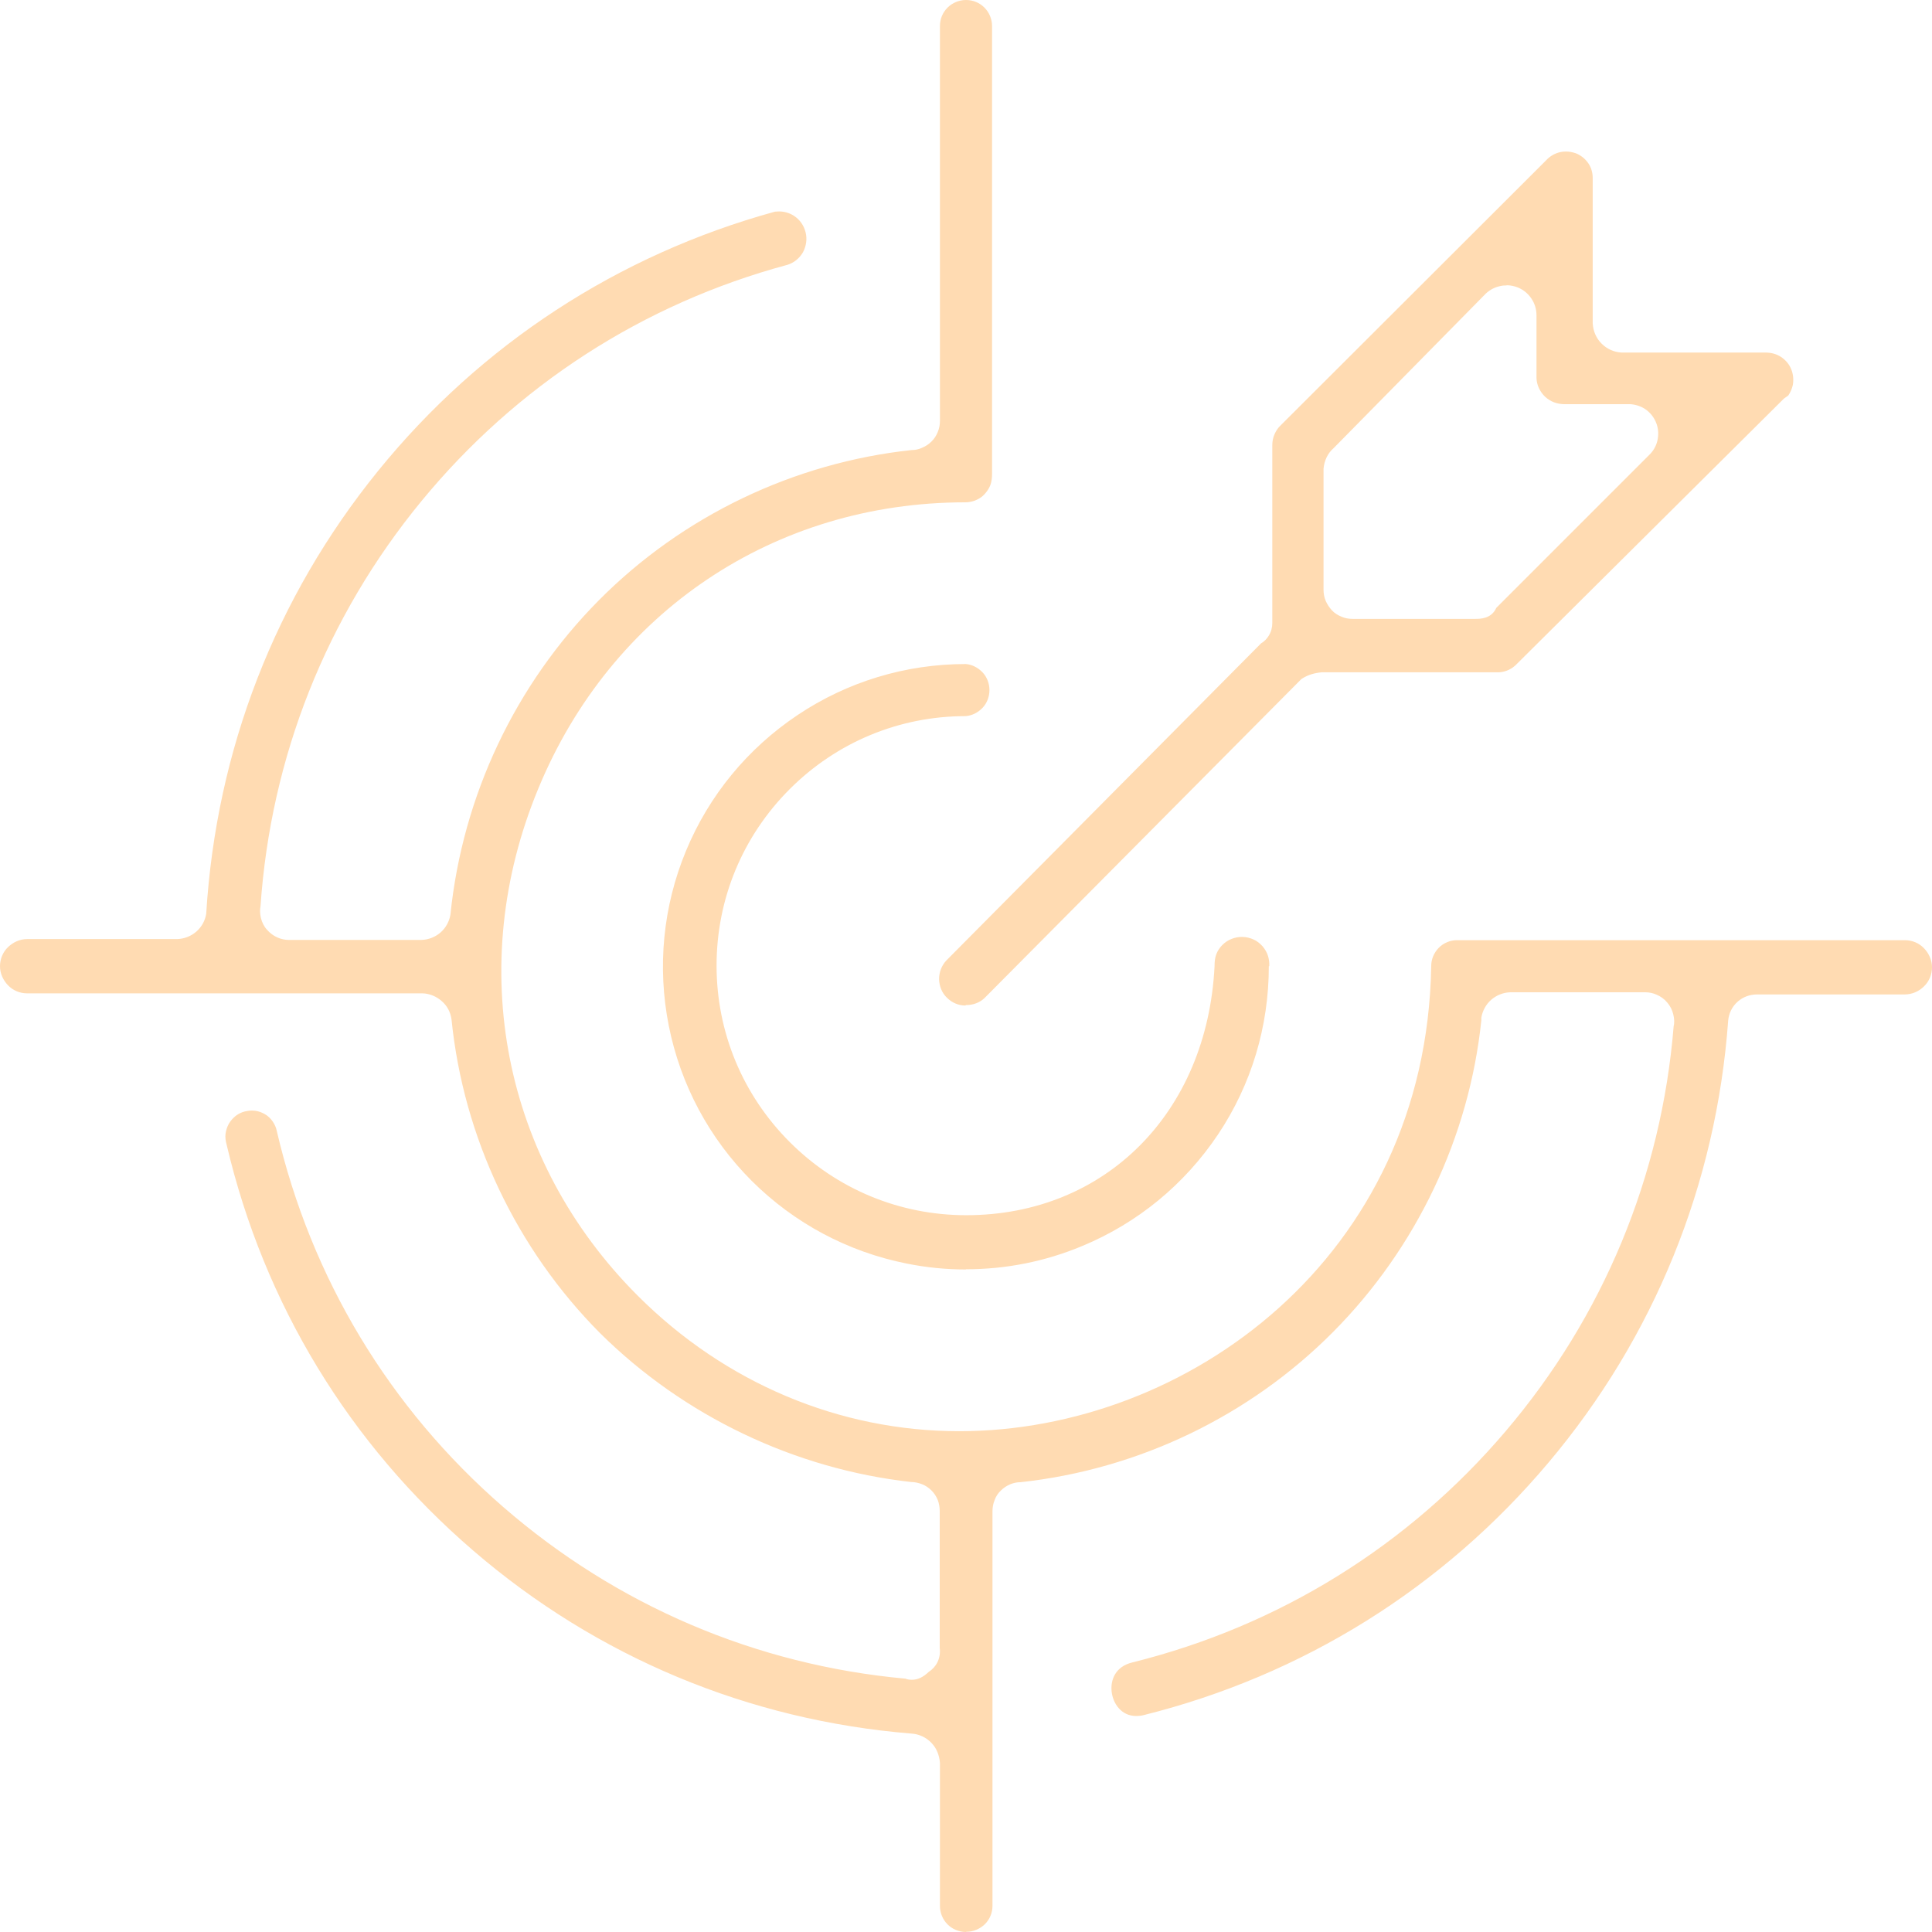 <?xml version="1.0" encoding="UTF-8"?>
<svg xmlns="http://www.w3.org/2000/svg" width="95" height="95" viewBox="0 0 95 95" fill="none">
  <path d="M47.5 95C47.158 95 46.828 94.861 46.593 94.626C46.358 94.392 46.219 94.061 46.219 93.719V86.685C46.187 86.279 46.038 85.938 45.782 85.681C45.525 85.425 45.184 85.265 44.821 85.244C36.815 84.593 29.354 81.487 23.27 76.246C17.175 71.004 12.98 64.109 11.144 56.285C11.09 56.093 11.069 55.922 11.09 55.751C11.112 55.58 11.165 55.42 11.251 55.26C11.336 55.111 11.453 54.983 11.582 54.876C11.72 54.769 11.87 54.694 12.04 54.652C12.147 54.63 12.254 54.609 12.361 54.609C12.425 54.609 12.489 54.609 12.553 54.62C12.724 54.641 12.884 54.705 13.033 54.791C13.183 54.876 13.3 54.993 13.407 55.143C13.503 55.282 13.578 55.442 13.61 55.612C15.296 62.839 19.139 69.233 24.743 74.1C30.325 78.946 37.167 81.871 44.522 82.543C44.629 82.586 44.735 82.597 44.842 82.597C45.13 82.597 45.397 82.469 45.664 82.212C45.846 82.095 45.995 81.935 46.091 81.743C46.198 81.529 46.24 81.284 46.208 81.038V74.303C46.208 74.121 46.176 73.929 46.112 73.758C46.038 73.577 45.931 73.417 45.803 73.289C45.675 73.161 45.504 73.043 45.333 72.979C45.162 72.915 44.981 72.873 44.799 72.873C39.078 72.232 33.634 69.638 29.514 65.561C25.394 61.419 22.789 55.933 22.202 50.126C22.149 49.752 21.978 49.443 21.711 49.218C21.455 48.994 21.124 48.856 20.783 48.845H1.334C0.982 48.845 0.64 48.706 0.395 48.45C0.149 48.194 0 47.863 0 47.511C0 47.158 0.139 46.817 0.395 46.571C0.651 46.326 0.982 46.176 1.334 46.176H8.71C9.073 46.166 9.404 46.027 9.66 45.803C9.916 45.579 10.087 45.269 10.14 44.928C10.632 36.879 13.546 29.375 18.594 23.152C23.633 16.94 30.389 12.531 38.107 10.407C38.149 10.407 38.235 10.397 38.31 10.397C38.566 10.397 38.822 10.471 39.035 10.61C39.324 10.792 39.526 11.08 39.612 11.421C39.697 11.752 39.644 12.104 39.484 12.403C39.313 12.702 39.035 12.926 38.715 13.023C31.617 14.933 25.394 18.957 20.718 24.647C16.043 30.336 13.311 37.231 12.809 44.575C12.777 44.703 12.777 44.928 12.83 45.141C12.884 45.355 12.98 45.557 13.129 45.717C13.268 45.877 13.449 46.016 13.652 46.102C13.823 46.176 14.015 46.219 14.207 46.219H20.718C21.081 46.208 21.412 46.07 21.669 45.846C21.925 45.621 22.096 45.301 22.149 44.97C22.747 39.132 25.34 33.656 29.45 29.514C33.56 25.372 39.035 22.747 44.842 22.128H44.864C45.002 22.128 45.173 22.096 45.333 22.021C45.515 21.946 45.675 21.839 45.803 21.711C45.942 21.573 46.038 21.423 46.112 21.242C46.187 21.06 46.219 20.879 46.219 20.686V1.281C46.219 0.939 46.347 0.619 46.593 0.374C46.828 0.139 47.158 0 47.5 0C47.842 0 48.162 0.128 48.407 0.374C48.642 0.608 48.781 0.939 48.781 1.281V23.291C48.781 23.494 48.76 23.686 48.696 23.857C48.632 24.027 48.525 24.177 48.397 24.316C48.269 24.454 48.119 24.54 47.938 24.615C47.788 24.668 47.628 24.7 47.468 24.7C38.075 24.7 30.058 30.09 26.472 38.769C22.843 47.521 24.721 57.075 31.361 63.714C35.652 68.005 41.277 70.375 47.169 70.375C58.377 70.375 70.129 61.825 70.375 47.521C70.375 47.34 70.407 47.169 70.471 47.02C70.535 46.87 70.631 46.721 70.748 46.603C70.866 46.486 71.004 46.39 71.165 46.326C71.314 46.262 71.474 46.23 71.645 46.23H93.666C94.018 46.23 94.359 46.368 94.605 46.625C94.851 46.881 95 47.212 95 47.564C95 47.916 94.861 48.258 94.605 48.503C94.359 48.749 94.018 48.898 93.666 48.898H86.407C86.034 48.898 85.703 49.026 85.447 49.251C85.169 49.496 85.009 49.827 84.977 50.19C84.39 58.238 81.337 65.753 76.139 71.922C70.941 78.092 64.056 82.383 56.231 84.337C56.114 84.368 55.986 84.379 55.868 84.379C55.132 84.379 54.726 83.76 54.662 83.184C54.598 82.618 54.833 81.945 55.687 81.743C62.892 79.949 69.233 76.021 74.036 70.375C78.839 64.728 81.7 57.833 82.298 50.446C82.34 50.307 82.33 50.083 82.276 49.87C82.223 49.656 82.127 49.464 81.978 49.293C81.839 49.123 81.657 48.994 81.454 48.909C81.284 48.834 81.102 48.792 80.899 48.792H74.271C73.908 48.802 73.577 48.941 73.321 49.165C73.065 49.389 72.894 49.71 72.84 50.041V50.083V50.169C72.243 55.911 69.649 61.376 65.539 65.507C61.43 69.638 55.975 72.253 50.179 72.883H50.158C50.019 72.883 49.848 72.915 49.688 72.979C49.507 73.054 49.347 73.161 49.218 73.289C49.08 73.417 48.973 73.577 48.909 73.758C48.834 73.94 48.802 74.121 48.802 74.314V93.708C48.802 94.05 48.674 94.37 48.429 94.616C48.183 94.851 47.863 94.989 47.521 94.989L47.5 95ZM47.489 62.422C46.518 62.422 45.547 62.326 44.597 62.134C41.693 61.558 39.057 60.149 36.965 58.067C34.873 55.975 33.464 53.339 32.887 50.446C32.311 47.553 32.599 44.575 33.73 41.843C34.862 39.11 36.762 36.804 39.217 35.161C41.672 33.517 44.533 32.652 47.489 32.652C47.788 32.674 48.087 32.823 48.311 33.058C48.535 33.293 48.653 33.613 48.653 33.933C48.653 34.253 48.535 34.574 48.311 34.808C48.087 35.043 47.788 35.193 47.468 35.214C44.234 35.214 41.149 36.484 38.833 38.801C36.516 41.117 35.235 44.202 35.235 47.479C35.235 50.756 36.516 53.84 38.833 56.157C41.149 58.473 44.234 59.754 47.511 59.754C54.342 59.754 59.359 54.716 59.722 47.511C59.722 47.276 59.743 47.094 59.807 46.924C59.871 46.753 59.978 46.593 60.106 46.465C60.234 46.337 60.394 46.23 60.565 46.166C60.725 46.102 60.896 46.07 61.067 46.07C61.291 46.07 61.472 46.123 61.643 46.198C61.814 46.273 61.953 46.39 62.081 46.529C62.198 46.667 62.294 46.828 62.348 46.998C62.401 47.169 62.422 47.34 62.412 47.511H62.39C62.39 50.467 61.536 53.328 59.893 55.783C58.249 58.238 55.943 60.138 53.211 61.27C51.396 62.028 49.475 62.412 47.5 62.412L47.489 62.422ZM47.468 49.443C47.126 49.443 46.806 49.304 46.561 49.058C46.315 48.824 46.187 48.493 46.176 48.151C46.176 47.81 46.294 47.489 46.529 47.233L62.006 31.638C62.166 31.542 62.294 31.414 62.39 31.254C62.508 31.062 62.561 30.848 62.561 30.635V21.893C62.561 21.711 62.593 21.53 62.668 21.359C62.743 21.188 62.839 21.039 62.967 20.921L76.021 7.888C76.213 7.675 76.448 7.547 76.704 7.483C76.801 7.461 76.897 7.451 77.003 7.451C77.163 7.451 77.324 7.483 77.484 7.536C77.729 7.632 77.943 7.803 78.092 8.016C78.242 8.23 78.316 8.486 78.316 8.753V15.894C78.338 16.299 78.498 16.641 78.754 16.897C79.01 17.153 79.352 17.314 79.725 17.335C79.725 17.335 86.792 17.335 86.802 17.335C87.101 17.335 87.357 17.41 87.571 17.548C87.795 17.698 87.976 17.901 88.073 18.146C88.179 18.392 88.201 18.669 88.158 18.925C88.115 19.117 88.04 19.288 87.934 19.448L87.72 19.598L74.602 32.631C74.356 32.898 74.047 33.036 73.716 33.058H64.995C64.632 33.09 64.312 33.186 64.045 33.357L63.992 33.389L48.407 49.08C48.183 49.293 47.863 49.421 47.521 49.421H47.5L47.468 49.443ZM74.079 14.037C73.993 14.037 73.897 14.037 73.812 14.058C73.524 14.111 73.267 14.239 73.054 14.442L65.571 22.042C65.294 22.277 65.112 22.651 65.08 23.056V28.991C65.08 29.183 65.112 29.365 65.187 29.546C65.262 29.717 65.368 29.877 65.497 30.016C65.625 30.154 65.785 30.251 65.966 30.325C66.137 30.4 66.319 30.432 66.511 30.432H72.531C72.787 30.432 73.332 30.432 73.577 29.888L81.092 22.373C81.284 22.192 81.433 21.946 81.497 21.669C81.561 21.391 81.551 21.103 81.454 20.836C81.358 20.569 81.188 20.334 80.963 20.163C80.739 19.993 80.462 19.897 80.184 19.875H76.95C76.555 19.875 76.235 19.747 75.979 19.512C75.722 19.267 75.562 18.936 75.552 18.584V15.499C75.552 15.211 75.466 14.922 75.306 14.688C75.146 14.442 74.922 14.261 74.655 14.143C74.474 14.069 74.281 14.026 74.079 14.026V14.037Z" fill="#FFDBB2"></path>
</svg>
